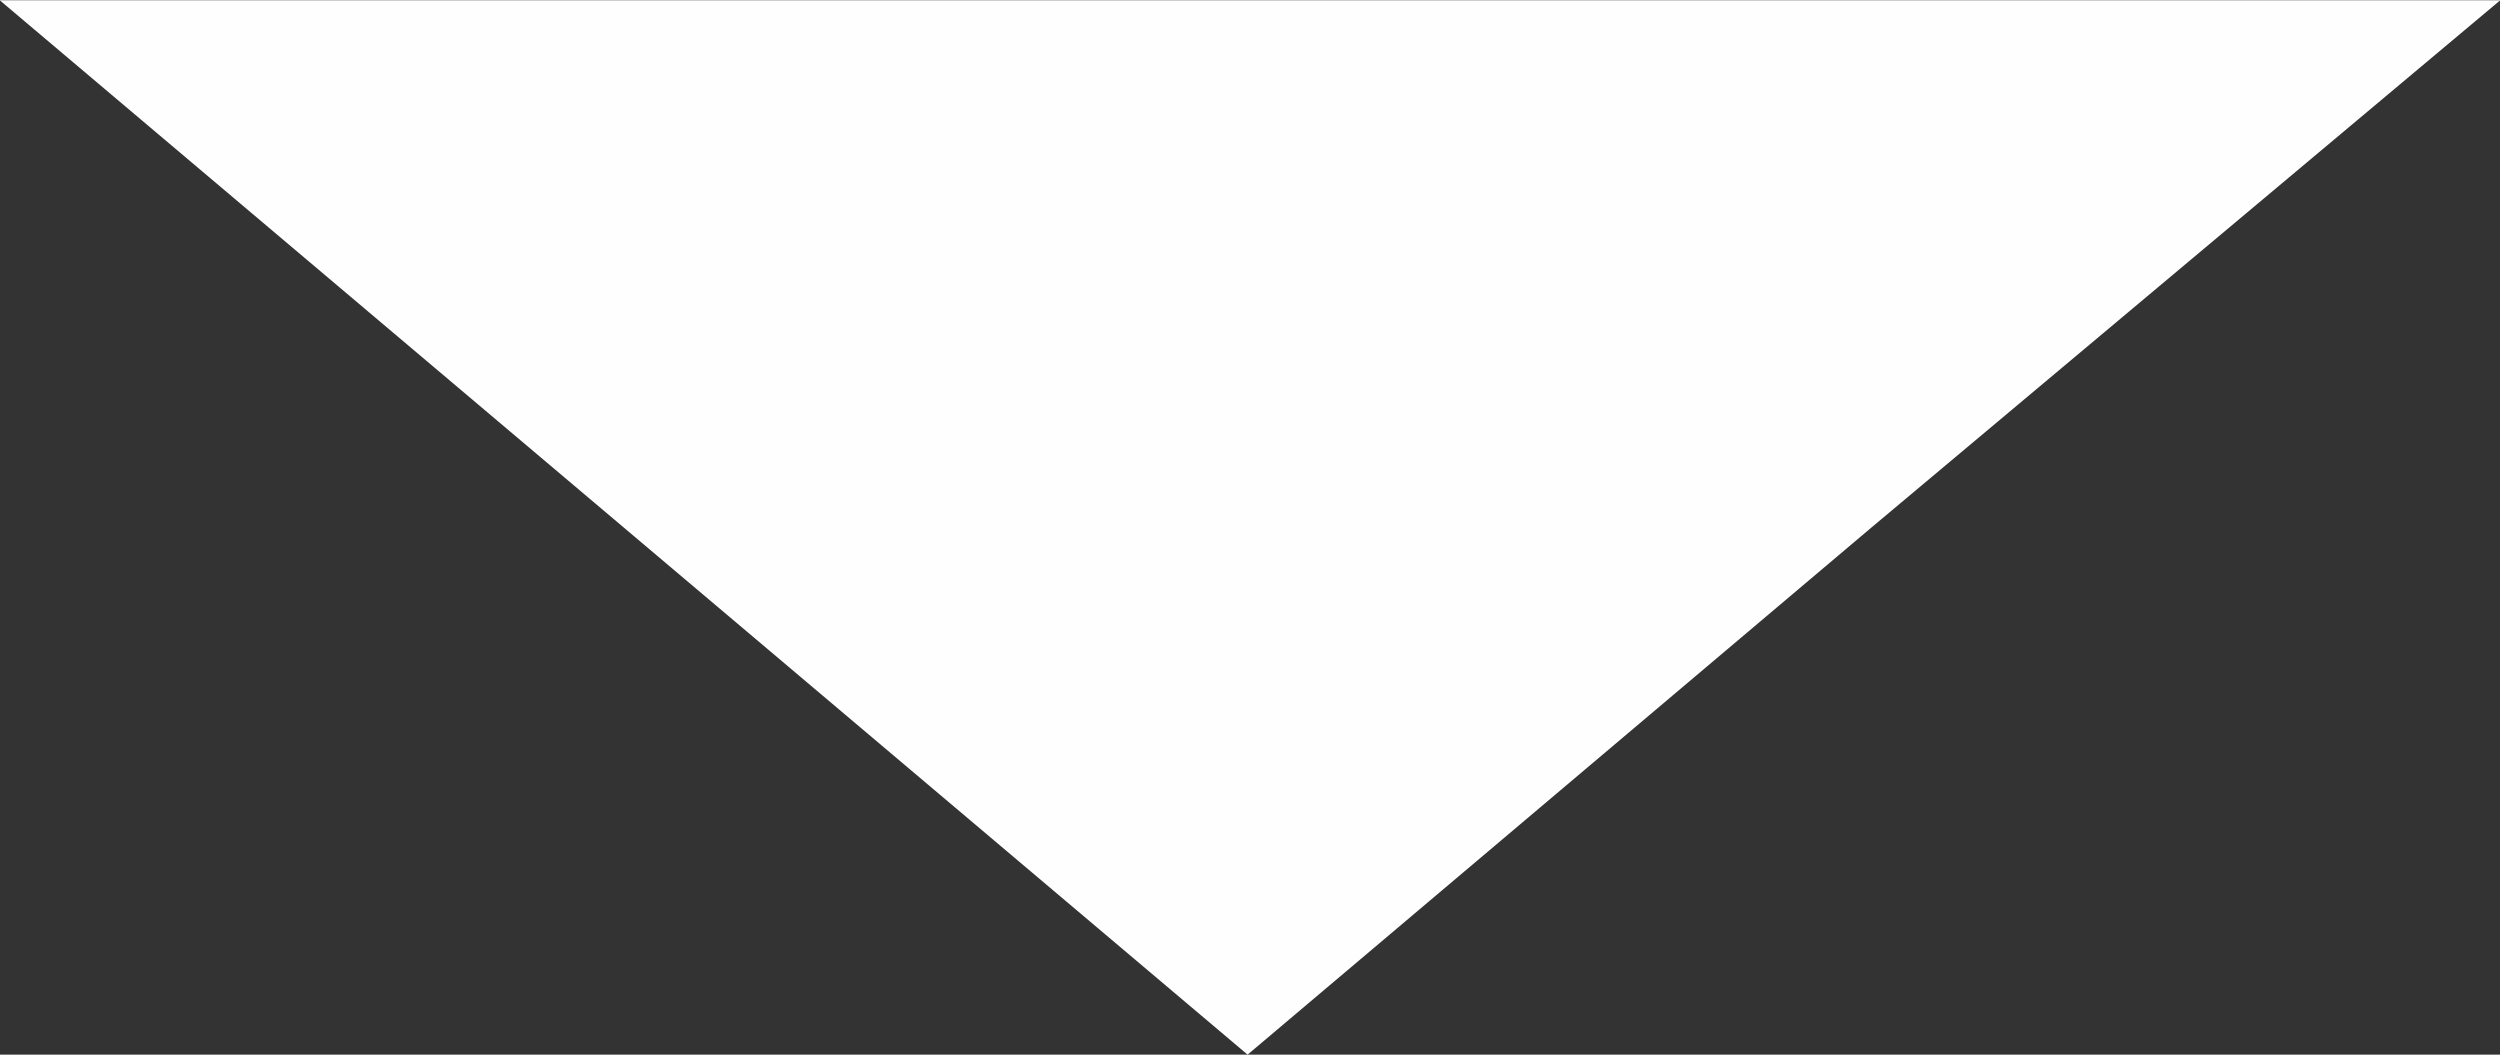 <?xml version="1.0" encoding="UTF-8"?> <svg xmlns="http://www.w3.org/2000/svg" xmlns:xlink="http://www.w3.org/1999/xlink" xmlns:xodm="http://www.corel.com/coreldraw/odm/2003" xml:space="preserve" width="2.54mm" height="1.072mm" version="1.1" style="shape-rendering:geometricPrecision; text-rendering:geometricPrecision; image-rendering:optimizeQuality; fill-rule:evenodd; clip-rule:evenodd" viewBox="0 0 5.17 2.18"><rect x="0" y="0" width="5.17" height="2.18" fill="#333333" stroke="none"/> <defs> <style type="text/css"> .fil0 {fill:#FEFEFE} </style> </defs> <g id="Слой_x0020_1">  <polygon class="fil0" points="2.58,2.18 3.87,1.09 5.17,0 2.58,0 -0,0 1.29,1.09 "></polygon> </g> </svg> 